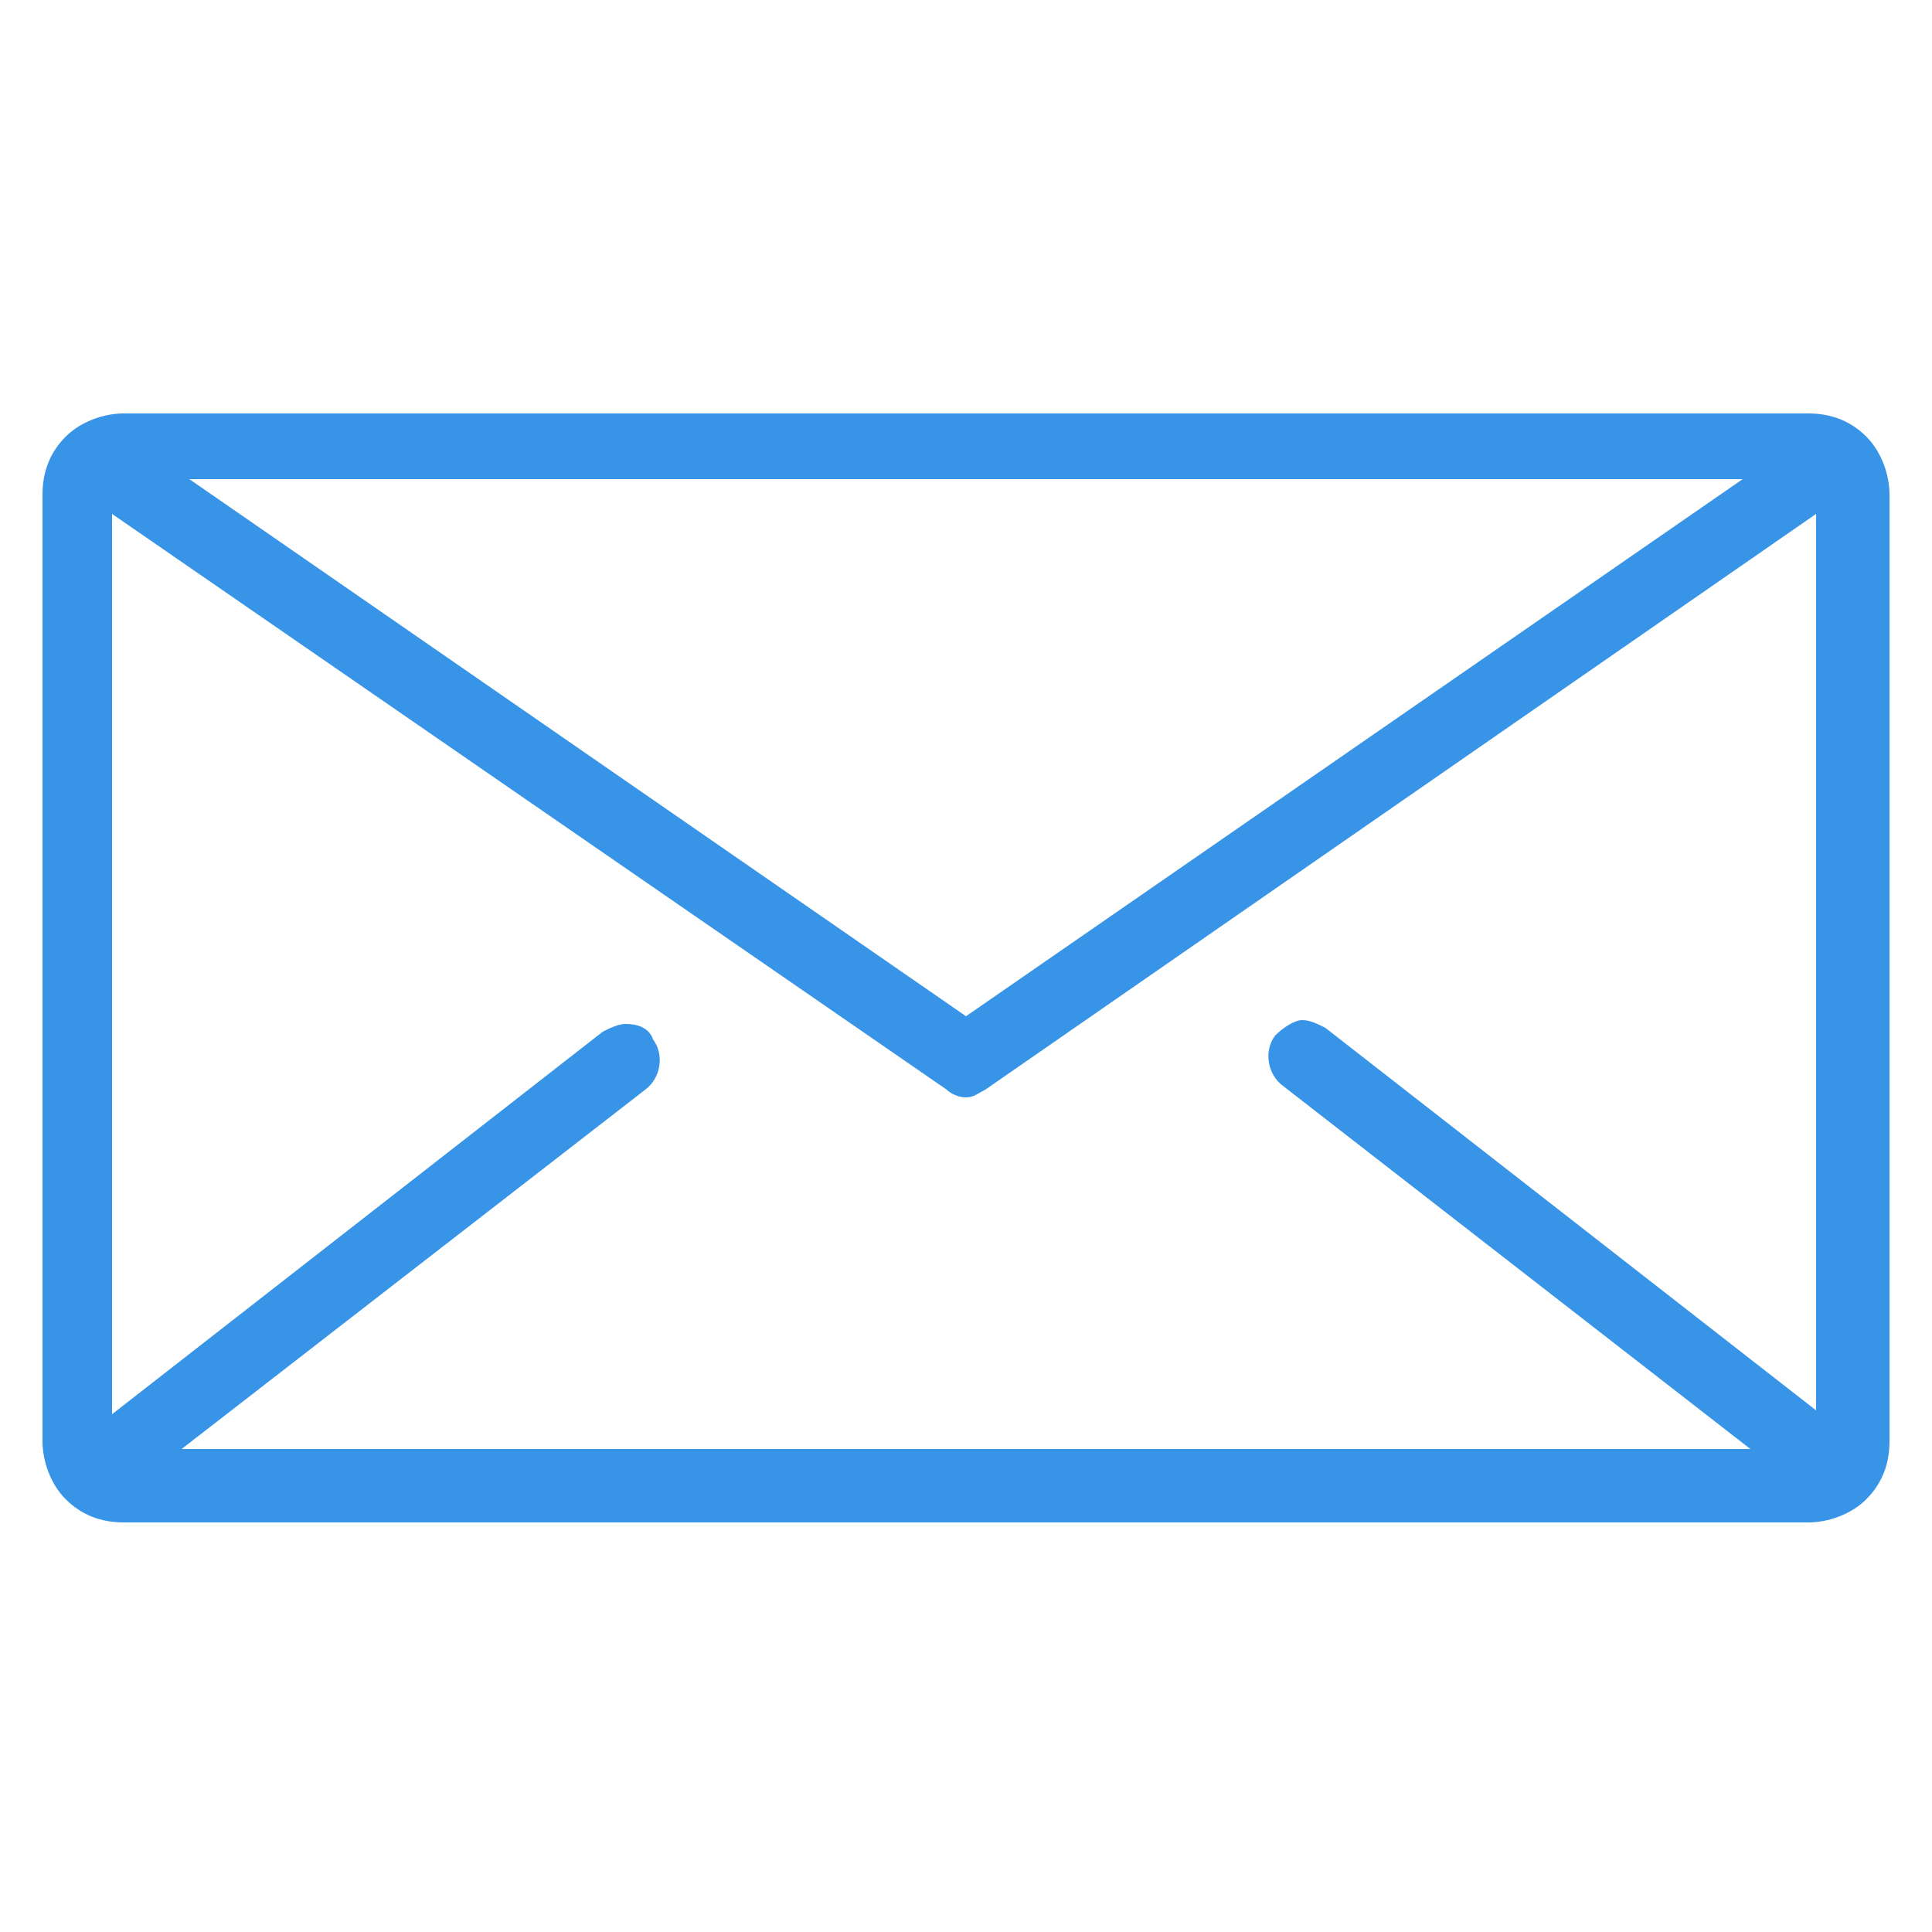 <?xml version="1.0" encoding="utf-8"?>
<!-- Generator: Adobe Illustrator 16.0.0, SVG Export Plug-In . SVG Version: 6.00 Build 0)  -->
<!DOCTYPE svg PUBLIC "-//W3C//DTD SVG 1.1//EN" "http://www.w3.org/Graphics/SVG/1.1/DTD/svg11.dtd">
<svg version="1.1" xmlns="http://www.w3.org/2000/svg" xmlns:xlink="http://www.w3.org/1999/xlink" x="0px" y="0px" width="50px"
	 height="50px" viewBox="0 0 50 50" style="enable-background:new 0 0 50 50;" xml:space="preserve">
<style type="text/css">
<![CDATA[
	.st0{display:inline;fill:#3794E6;}
	.st1{fill:#3794E6;}
	.st2{display:none;}
]]>
</style>
<g id="Layer_1">
	<g class="st2">
		<path class="st0" d="M41.3,48c-0.1,0-0.2,0-0.3-0.1l-7.8-3.5l-7.8,3.5C25.2,48,25.1,48,25,48s-0.2,0-0.3-0.1l-7.8-3.5L9,47.9
			C8.9,48,8.8,48,8.7,48c-0.2,0-0.5-0.1-0.6-0.3c-0.3-0.3-0.3-0.6-0.2-1l6.1-13c0.1-0.2,0.2-0.3,0.4-0.4l3.4-1.5l-5.5-9.2
			c-1.1-2.1-1.6-4.3-1.6-6.6c0-3.7,1.5-7.2,4.1-9.9c2.6-2.7,6.1-4.2,9.9-4.2L25,2c3.8,0,7.3,1.5,10,4.1c2.7,2.7,4.2,6.3,4.2,10.1
			c0,2.3-0.5,4.5-1.6,6.5l-5.5,9.2l3.4,1.5c0.2,0.1,0.4,0.2,0.4,0.4l6.1,13c0.2,0.3,0.1,0.7-0.2,1C41.8,47.9,41.6,48,41.3,48z
			 M16.8,42.6c0.1,0,0.2,0,0.3,0.1l7.8,3.5l7.8-3.5c0.1,0,0.2-0.1,0.3-0.1s0.2,0,0.3,0.1l6,2.7l-5-10.6l-3.3-1.5l-3.6,6
			c-0.6,1-1.6,1.5-2.7,1.5c-1.1,0-2.1-0.6-2.7-1.5l-3.6-6l-3.3,1.5l-5,10.6l6-2.7C16.6,42.7,16.7,42.6,16.8,42.6z M24.8,3.7
			c-6.7,0.1-12.3,5.7-12.3,12.4c0,2,0.4,3.9,1.3,5.7l9.9,16.6c0.4,0.6,1,0.7,1.2,0.7c0.2,0,0.9-0.1,1.2-0.7l9.9-16.6
			c0.9-1.8,1.4-3.7,1.4-5.7c0-3.4-1.3-6.5-3.7-8.9C31.4,5,28.3,3.7,25,3.7L24.8,3.7z"/>
		<path class="st0" d="M25,21.2c-2.7,0-5-2.2-5-5s2.2-5,5-5s5,2.2,5,5c0,1.3-0.5,2.6-1.5,3.5C27.6,20.6,26.3,21.2,25,21.2L25,21.2z
			 M25,13c-1.8,0-3.2,1.5-3.2,3.2s1.5,3.2,3.2,3.2c1.8,0,3.2-1.5,3.2-3.2S26.8,13,25,13z"/>
	</g>
	<g>
		<path class="st1" d="M3.2,39.4c-0.6,0-1.1-0.2-1.5-0.6c-0.4-0.4-0.6-1-0.6-1.5V12.8c0-0.6,0.2-1.1,0.6-1.5c0.4-0.4,1-0.6,1.5-0.6
			h43.6c0.6,0,1.1,0.2,1.5,0.6c0.4,0.4,0.6,1,0.6,1.5v24.5c0,0.6-0.2,1.1-0.6,1.5c-0.4,0.4-1,0.6-1.5,0.6H3.2z M16.2,26.5
			c0.3,0,0.6,0.1,0.7,0.4c0.3,0.4,0.2,1-0.2,1.3L4.7,37.5h40.6l-12.1-9.4c-0.4-0.3-0.5-0.9-0.2-1.3c0.2-0.2,0.5-0.4,0.7-0.4
			c0.2,0,0.4,0.1,0.6,0.2l12.7,9.9V13.3L25.5,28.2c-0.2,0.1-0.3,0.2-0.5,0.2c-0.2,0-0.4-0.1-0.5-0.2L2.9,13.3v23.3l12.7-9.9
			C15.8,26.6,16,26.5,16.2,26.5z M25,26.3l20.1-13.9H4.9L25,26.3z"/>
	</g>
</g>
<g id="Layer_2">
</g>
</svg>
